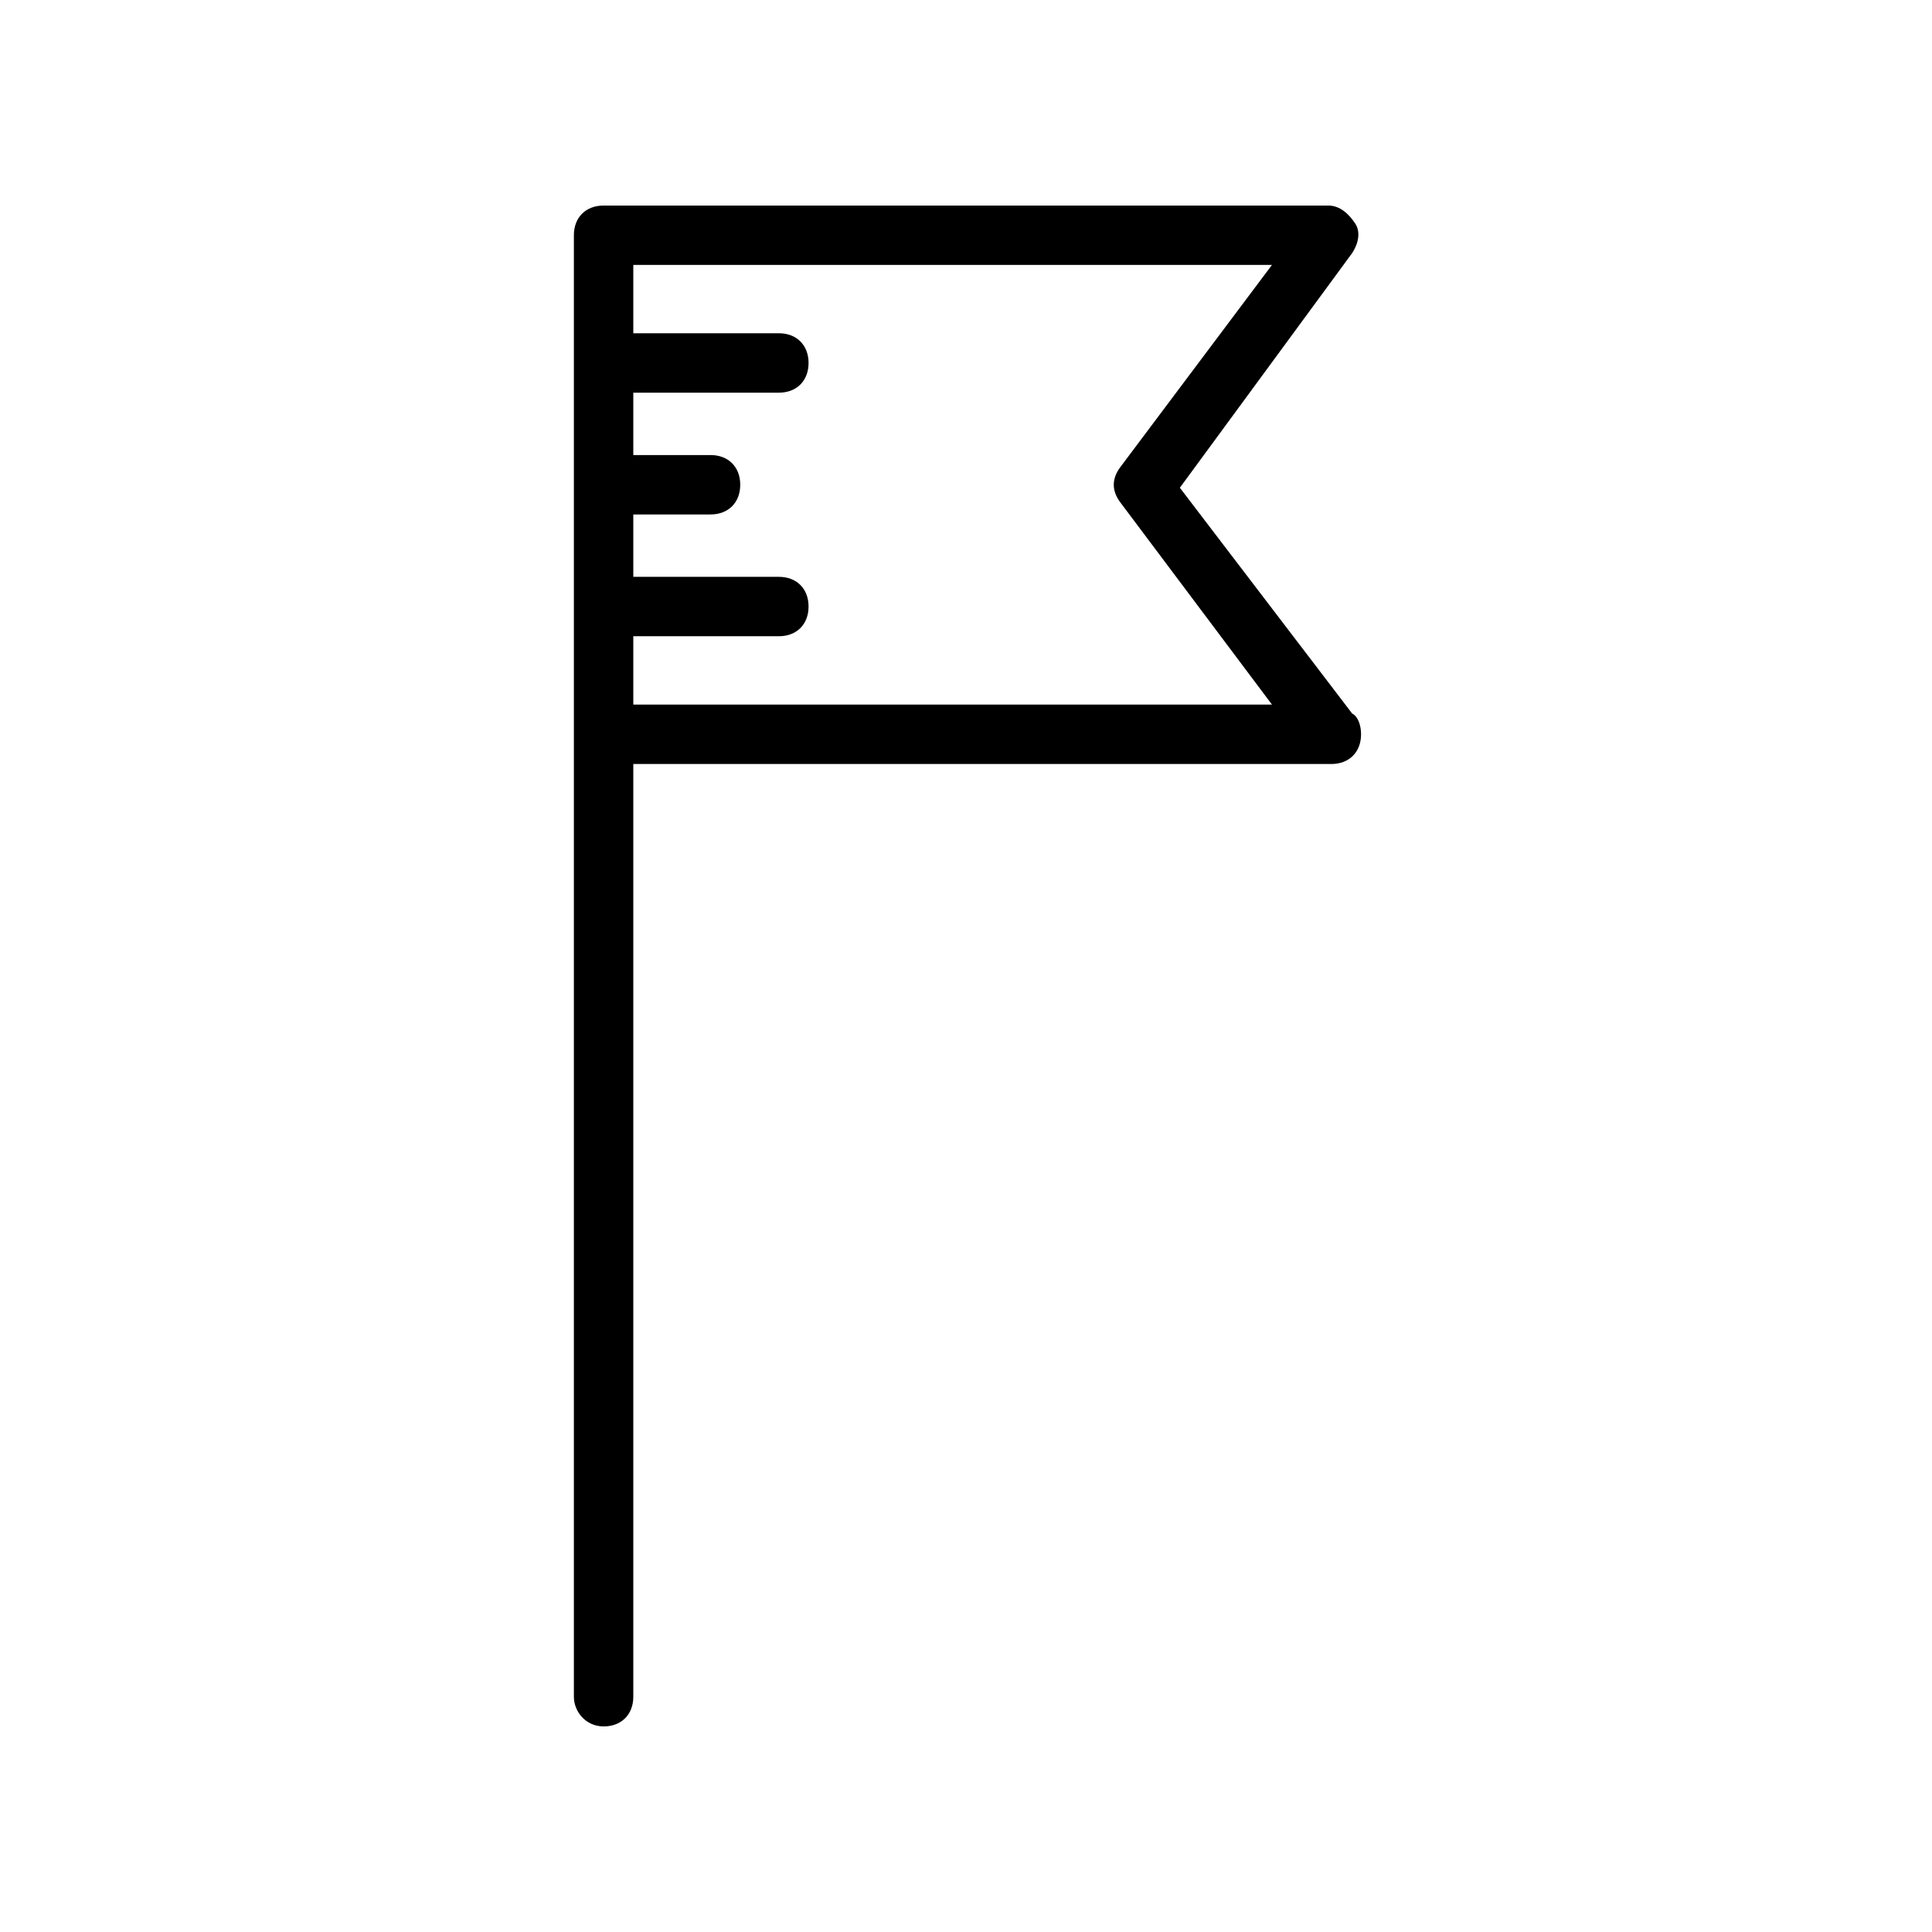 <?xml version="1.0" encoding="UTF-8"?>
<!-- Uploaded to: ICON Repo, www.svgrepo.com, Generator: ICON Repo Mixer Tools -->
<svg fill="#000000" width="800px" height="800px" version="1.1" viewBox="144 144 512 512" xmlns="http://www.w3.org/2000/svg">
 <path d="m303.96 601.52c4.723 0 7.871-3.148 7.871-7.871v-247.18h184.99c4.723 0 7.871-3.148 7.871-7.871 0-2.363-0.789-4.723-2.363-5.512l-45.656-59.828 45.66-62.188c1.574-2.363 2.363-5.512 0.789-7.871-1.574-2.363-3.938-4.723-7.086-4.723h-192.08c-4.723 0-7.871 3.148-7.871 7.871v387.3c-0.004 3.934 3.148 7.871 7.871 7.871zm7.871-288.91h38.574c4.723 0 7.871-3.148 7.871-7.871s-3.148-7.871-7.871-7.871h-38.574v-16.531h20.469c4.723 0 7.871-3.148 7.871-7.871s-3.148-7.871-7.871-7.871h-20.469v-16.531h38.574c4.723 0 7.871-3.148 7.871-7.871 0-4.723-3.148-7.871-7.871-7.871h-38.574v-18.109h169.25l-40.148 53.531c-2.363 3.148-2.363 6.297 0 9.445l40.148 53.531h-169.25z"/>
</svg>